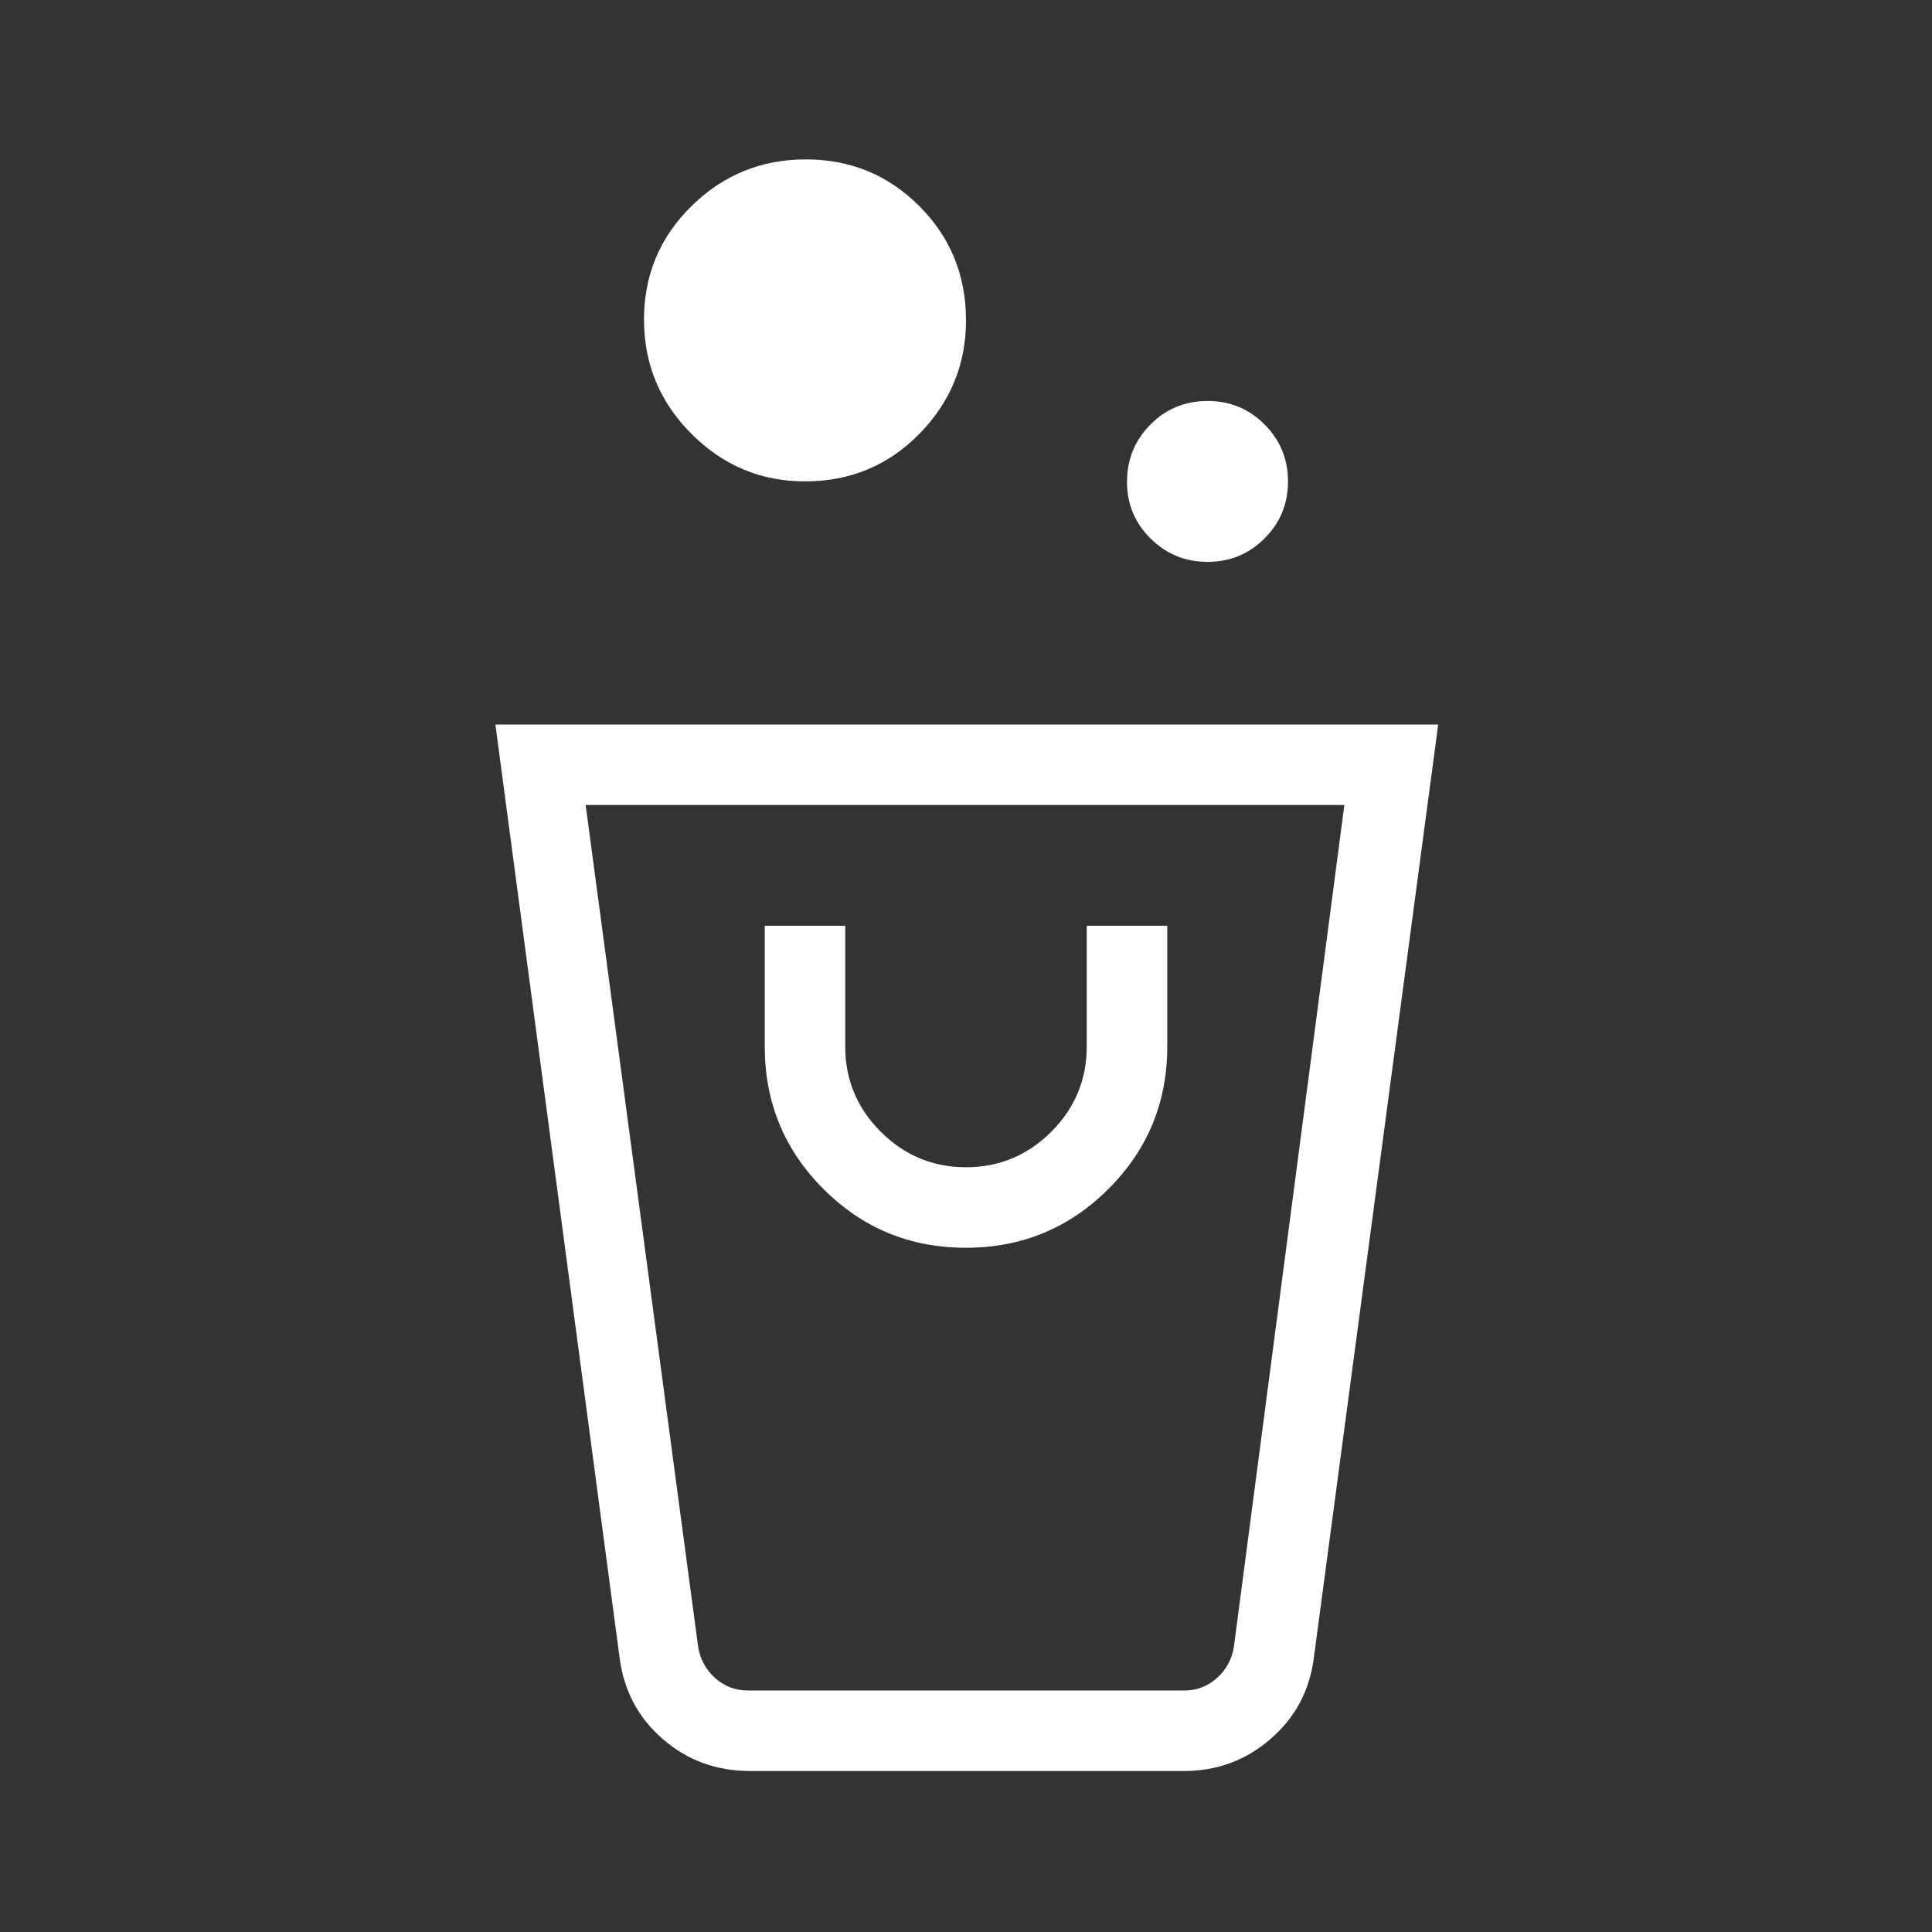 <?xml version="1.0" encoding="UTF-8"?> <svg xmlns="http://www.w3.org/2000/svg" width="68" height="68" viewBox="0 0 68 68" fill="none"><rect x="0" y="0" width="68" height="68" fill="#333333" stroke="none"/><path d="M26.393 62.333C25.216 62.333 24.196 61.96 23.333 61.214C22.471 60.468 21.964 59.521 21.811 58.372L17.436 25.5H50.62L46.24 58.372C46.087 59.521 45.577 60.468 44.71 61.214C43.845 61.96 42.834 62.333 41.678 62.333H26.393ZM26.319 59.5H41.684C42.119 59.5 42.5 59.355 42.829 59.064C43.156 58.773 43.355 58.41 43.427 57.976L47.317 28.333H20.613L24.574 57.976C24.647 58.41 24.848 58.773 25.174 59.064C25.501 59.355 25.885 59.5 26.319 59.5ZM33.995 43.917C35.959 43.917 37.632 43.227 39.012 41.848C40.393 40.473 41.084 38.801 41.084 36.833V32.583H38.25V36.833C38.25 37.999 37.834 38.999 37.001 39.834C36.166 40.667 35.166 41.083 34 41.083C32.835 41.083 31.835 40.667 31 39.834C30.165 39.001 29.748 38.001 29.75 36.833V32.583H26.917V36.833C26.917 38.801 27.605 40.473 28.982 41.848C30.358 43.227 32.028 43.917 33.995 43.917ZM42.506 19.777C41.722 19.777 41.052 19.503 40.497 18.955C39.942 18.407 39.665 17.739 39.667 16.952C39.669 16.164 39.944 15.495 40.491 14.943C41.039 14.391 41.707 14.115 42.495 14.113C43.282 14.111 43.952 14.385 44.503 14.934C45.055 15.484 45.332 16.153 45.334 16.941C45.335 17.728 45.061 18.398 44.509 18.949C43.958 19.501 43.29 19.775 42.506 19.777ZM28.334 16.943C26.785 16.943 25.453 16.386 24.338 15.272C23.224 14.157 22.667 12.816 22.667 11.248C22.667 9.681 23.224 8.349 24.338 7.253C25.453 6.158 26.794 5.61 28.362 5.61C29.93 5.61 31.261 6.158 32.357 7.253C33.452 8.349 34 9.69 34 11.277C34 12.824 33.452 14.155 32.357 15.272C31.261 16.386 29.92 16.943 28.334 16.943ZM41.684 59.5H24.684H43.319H41.684Z" fill="white"></path></svg> 